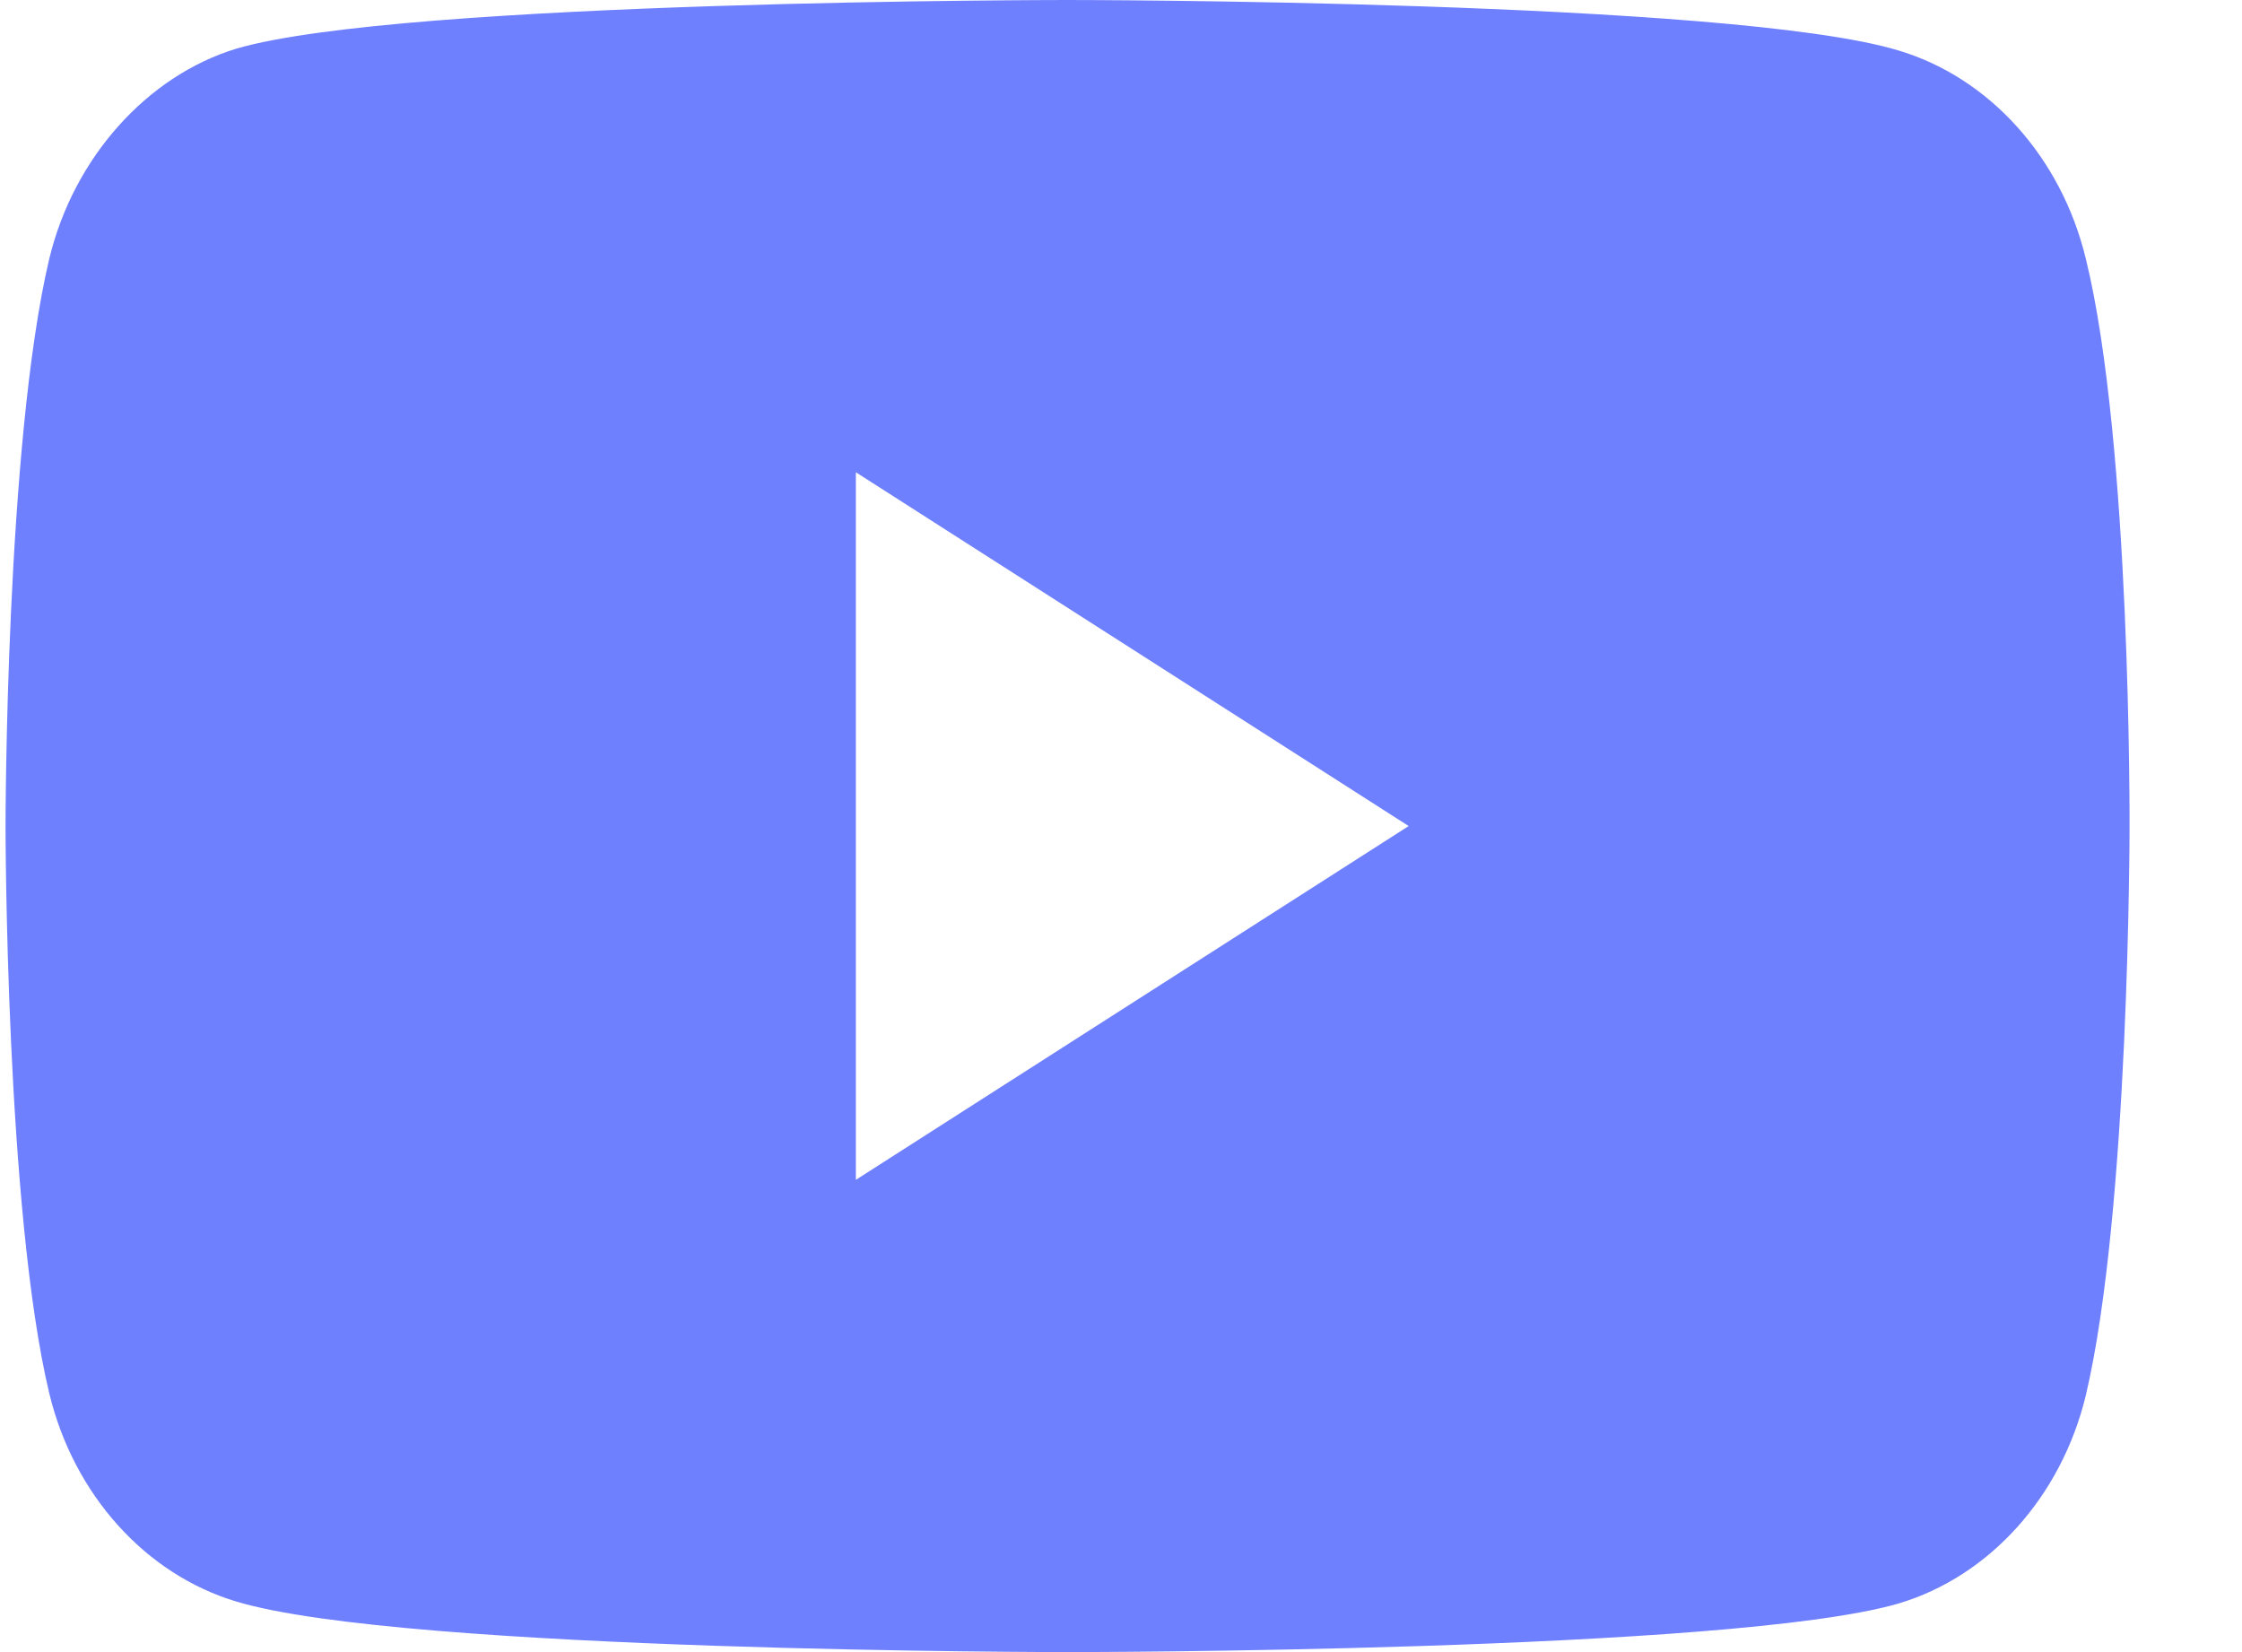 <?xml version="1.0" encoding="UTF-8"?> <svg xmlns="http://www.w3.org/2000/svg" width="19" height="14" viewBox="0 0 19 14" fill="none"> <path d="M17.676 2.191C17.469 1.334 16.861 0.659 16.09 0.428C14.681 0 9.047 0 9.047 0C9.047 0 3.413 0 2.004 0.412C1.248 0.642 0.625 1.334 0.418 2.191C0.047 3.755 0.047 7 0.047 7C0.047 7 0.047 10.261 0.418 11.809C0.625 12.666 1.233 13.341 2.004 13.572C3.427 14 9.047 14 9.047 14C9.047 14 14.681 14 16.09 13.588C16.861 13.358 17.469 12.682 17.676 11.826C18.047 10.261 18.047 7.016 18.047 7.016C18.047 7.016 18.062 3.755 17.676 2.191V2.191ZM7.253 9.998V4.002L11.938 7L7.253 9.998Z" fill="#6F80FF"></path> </svg> 